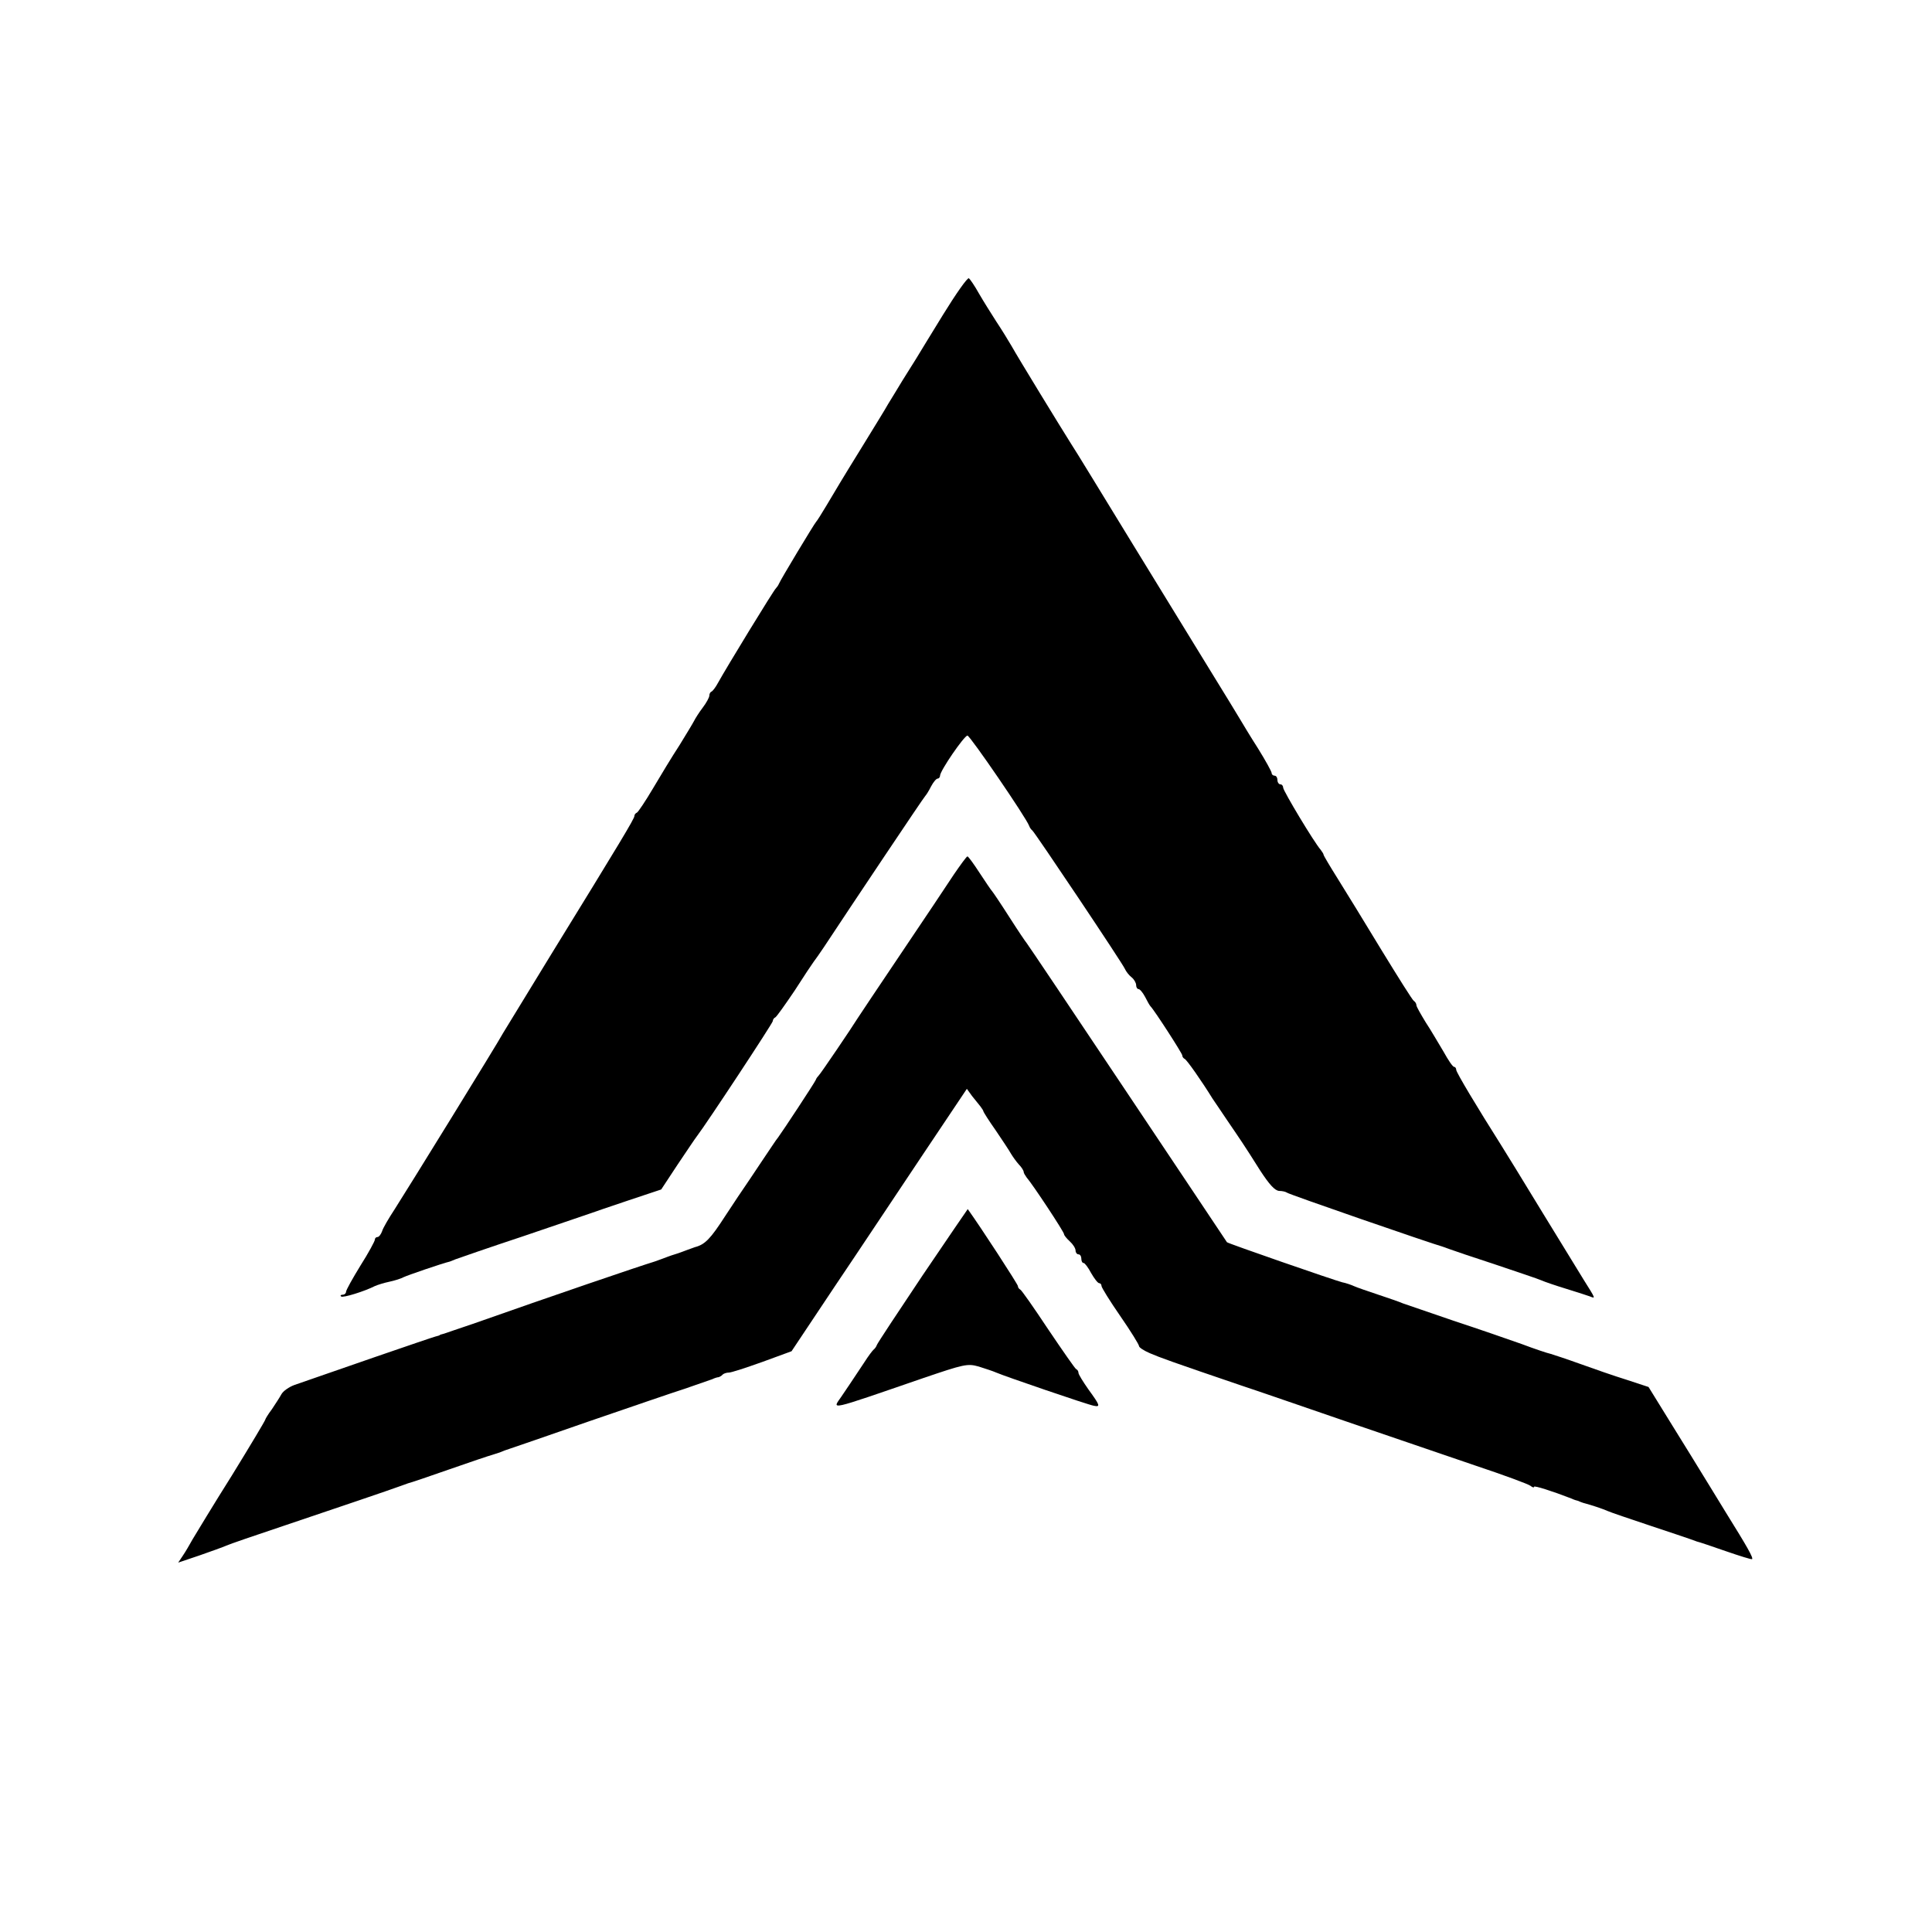 <?xml version="1.0" standalone="no"?>
<!DOCTYPE svg PUBLIC "-//W3C//DTD SVG 20010904//EN"
 "http://www.w3.org/TR/2001/REC-SVG-20010904/DTD/svg10.dtd">
<svg version="1.0" xmlns="http://www.w3.org/2000/svg"
 width="670pt" height="670pt" viewBox="0 0 670 670"
 preserveAspectRatio="xMidYMid meet">
<g transform="translate(0,670) scale(0.1,-0.1)"
fill="#000000" stroke="none">
<path d="M3270 5608 c-45 -73 -87 -142 -93 -152 -7 -11 -28 -45 -47 -75 -19
-31 -41 -68 -50 -82 -8 -15 -49 -81 -90 -148 -81 -131 -80 -131 -125 -206 -16
-27 -32 -52 -35 -55 -6 -6 -123 -200 -129 -215 -2 -5 -7 -12 -10 -15 -7 -5
-173 -277 -201 -328 -8 -15 -18 -28 -22 -30 -5 -2 -8 -8 -8 -14 0 -6 -10 -25
-23 -42 -13 -17 -26 -38 -30 -46 -4 -8 -27 -46 -51 -85 -25 -38 -66 -106 -92
-150 -26 -44 -51 -81 -55 -83 -5 -2 -9 -7 -9 -12 0 -9 -48 -89 -290 -482 -85
-139 -159 -260 -165 -270 -18 -34 -338 -552 -376 -611 -21 -32 -41 -66 -44
-77 -4 -11 -11 -20 -16 -20 -5 0 -9 -4 -9 -9 0 -5 -22 -46 -50 -90 -27 -44
-50 -85 -50 -91 0 -5 -5 -10 -12 -10 -6 0 -9 -3 -5 -6 5 -6 82 18 117 36 9 4
31 11 50 15 19 4 41 11 50 16 12 6 134 48 160 54 3 1 12 5 20 8 8 3 114 40
235 80 121 41 227 77 235 80 8 3 66 23 129 44 l114 38 56 85 c31 46 61 91 68
100 33 43 263 392 263 399 0 5 4 11 9 13 4 2 34 44 67 93 32 50 62 95 66 100
5 6 20 28 35 50 91 138 347 521 352 525 3 3 12 17 20 33 8 15 18 27 23 27 4 0
8 5 8 10 0 17 84 139 95 139 9 0 204 -285 214 -313 2 -6 7 -13 11 -16 9 -7
313 -461 321 -480 4 -9 14 -22 23 -29 9 -7 16 -20 16 -27 0 -8 4 -14 8 -14 5
0 15 -12 23 -27 8 -16 16 -30 19 -33 13 -13 110 -163 110 -170 0 -5 4 -10 8
-12 7 -2 60 -78 97 -138 6 -8 28 -42 50 -74 49 -72 59 -86 115 -175 32 -49 51
-70 66 -71 11 0 23 -3 27 -6 4 -5 496 -175 542 -188 6 -2 17 -6 25 -9 8 -3 78
-27 155 -52 77 -26 149 -50 160 -55 11 -5 49 -18 85 -29 36 -11 73 -23 84 -27
20 -8 20 -9 -22 58 -9 15 -73 119 -141 230 -68 112 -134 219 -146 238 -81 128
-155 251 -155 260 0 5 -3 10 -7 10 -5 0 -21 24 -37 53 -17 28 -44 75 -62 102
-17 28 -32 54 -32 59 0 5 -4 12 -9 15 -5 3 -55 83 -112 176 -57 94 -125 205
-152 248 -27 43 -49 80 -49 83 0 3 -5 10 -10 17 -23 26 -129 203 -130 215 0 6
-4 12 -10 12 -5 0 -10 7 -10 15 0 8 -4 15 -10 15 -5 0 -10 4 -10 9 0 5 -21 43
-47 85 -27 42 -55 89 -64 104 -9 15 -52 86 -96 157 -44 72 -167 272 -273 445
-106 173 -202 331 -215 350 -36 57 -186 302 -207 340 -11 19 -35 58 -53 85
-18 28 -45 71 -60 97 -15 27 -31 50 -35 53 -5 3 -45 -54 -90 -127z"/>
<path d="M3307 3666 c-23 -35 -105 -158 -182 -272 -77 -114 -144 -215 -150
-224 -21 -34 -130 -195 -136 -200 -3 -3 -8 -9 -10 -15 -4 -10 -116 -180 -131
-200 -5 -5 -30 -44 -58 -85 -27 -41 -53 -79 -57 -85 -4 -5 -35 -52 -68 -102
-51 -79 -70 -99 -105 -108 -3 -1 -14 -5 -25 -9 -11 -4 -31 -12 -45 -16 -14 -4
-34 -12 -45 -16 -11 -4 -22 -8 -25 -9 -56 -17 -358 -120 -630 -216 -47 -16
-92 -31 -100 -34 -8 -2 -15 -4 -15 -5 0 -1 -7 -3 -15 -5 -13 -3 -378 -129
-489 -168 -19 -7 -39 -21 -45 -32 -6 -11 -21 -34 -33 -52 -13 -17 -23 -34 -23
-36 0 -3 -52 -90 -116 -194 -65 -103 -125 -203 -136 -221 -10 -18 -25 -44 -34
-57 l-16 -24 74 25 c40 14 82 29 93 34 11 5 101 36 200 69 178 60 376 127 405
138 8 3 20 7 25 9 6 1 71 23 145 49 74 26 140 48 145 49 6 2 18 6 28 9 9 4 25
10 35 13 9 3 132 45 272 94 140 48 291 100 335 114 44 15 87 30 95 33 8 4 18
7 22 7 3 1 10 4 14 9 4 4 14 7 22 7 8 0 60 17 116 37 l101 37 150 225 c83 123
219 328 304 455 l154 230 18 -25 c11 -13 23 -29 29 -36 5 -7 10 -14 10 -16 0
-3 19 -33 43 -67 23 -34 47 -70 53 -81 6 -10 18 -27 27 -37 10 -10 17 -22 17
-26 0 -4 5 -12 10 -19 21 -24 130 -189 130 -197 0 -4 9 -15 20 -25 11 -10 20
-24 20 -32 0 -7 5 -13 10 -13 6 0 10 -7 10 -15 0 -8 3 -15 8 -15 4 0 16 -16
26 -35 11 -19 23 -35 28 -35 4 0 8 -4 8 -10 0 -5 29 -52 65 -104 36 -52 65
-99 65 -104 0 -5 17 -16 38 -25 35 -15 73 -29 317 -112 55 -18 219 -75 365
-125 146 -50 346 -118 445 -152 99 -33 186 -65 193 -71 6 -5 12 -7 12 -3 0 5
63 -15 130 -41 8 -4 18 -7 23 -8 4 -2 9 -4 12 -5 3 -1 8 -3 13 -4 19 -5 59
-18 77 -26 11 -5 76 -27 145 -50 69 -23 132 -44 140 -47 8 -3 20 -7 25 -9 6
-1 50 -16 99 -33 49 -17 91 -30 92 -28 5 4 -15 40 -91 162 -37 61 -75 122 -84
137 -9 15 -54 88 -100 162 l-84 136 -76 25 c-42 13 -114 38 -161 55 -47 17
-93 32 -103 35 -10 2 -55 17 -100 34 -45 16 -152 53 -237 81 -85 29 -164 56
-175 60 -11 5 -49 18 -85 30 -36 12 -74 25 -85 30 -11 5 -29 11 -40 13 -28 7
-397 135 -400 139 -1 2 -157 235 -346 518 -189 283 -346 517 -349 520 -3 3
-30 43 -60 90 -30 47 -57 87 -60 90 -3 3 -22 31 -43 63 -20 31 -39 57 -42 57
-3 0 -24 -29 -48 -64z"/>
<path d="M3200 2278 c-85 -127 -157 -236 -159 -242 -2 -6 -7 -13 -11 -16 -4
-3 -19 -23 -33 -45 -46 -69 -59 -89 -79 -118 -32 -47 -53 -52 281 63 144 49
156 52 195 41 22 -7 50 -16 61 -21 27 -12 316 -111 338 -115 24 -5 22 1 -18
56 -19 27 -35 53 -35 58 0 5 -3 11 -8 13 -4 2 -47 64 -97 138 -49 74 -93 137
-97 138 -4 2 -8 7 -8 12 0 6 -130 206 -174 267 0 0 -71 -103 -156 -229z"/>
</g>
</svg>
